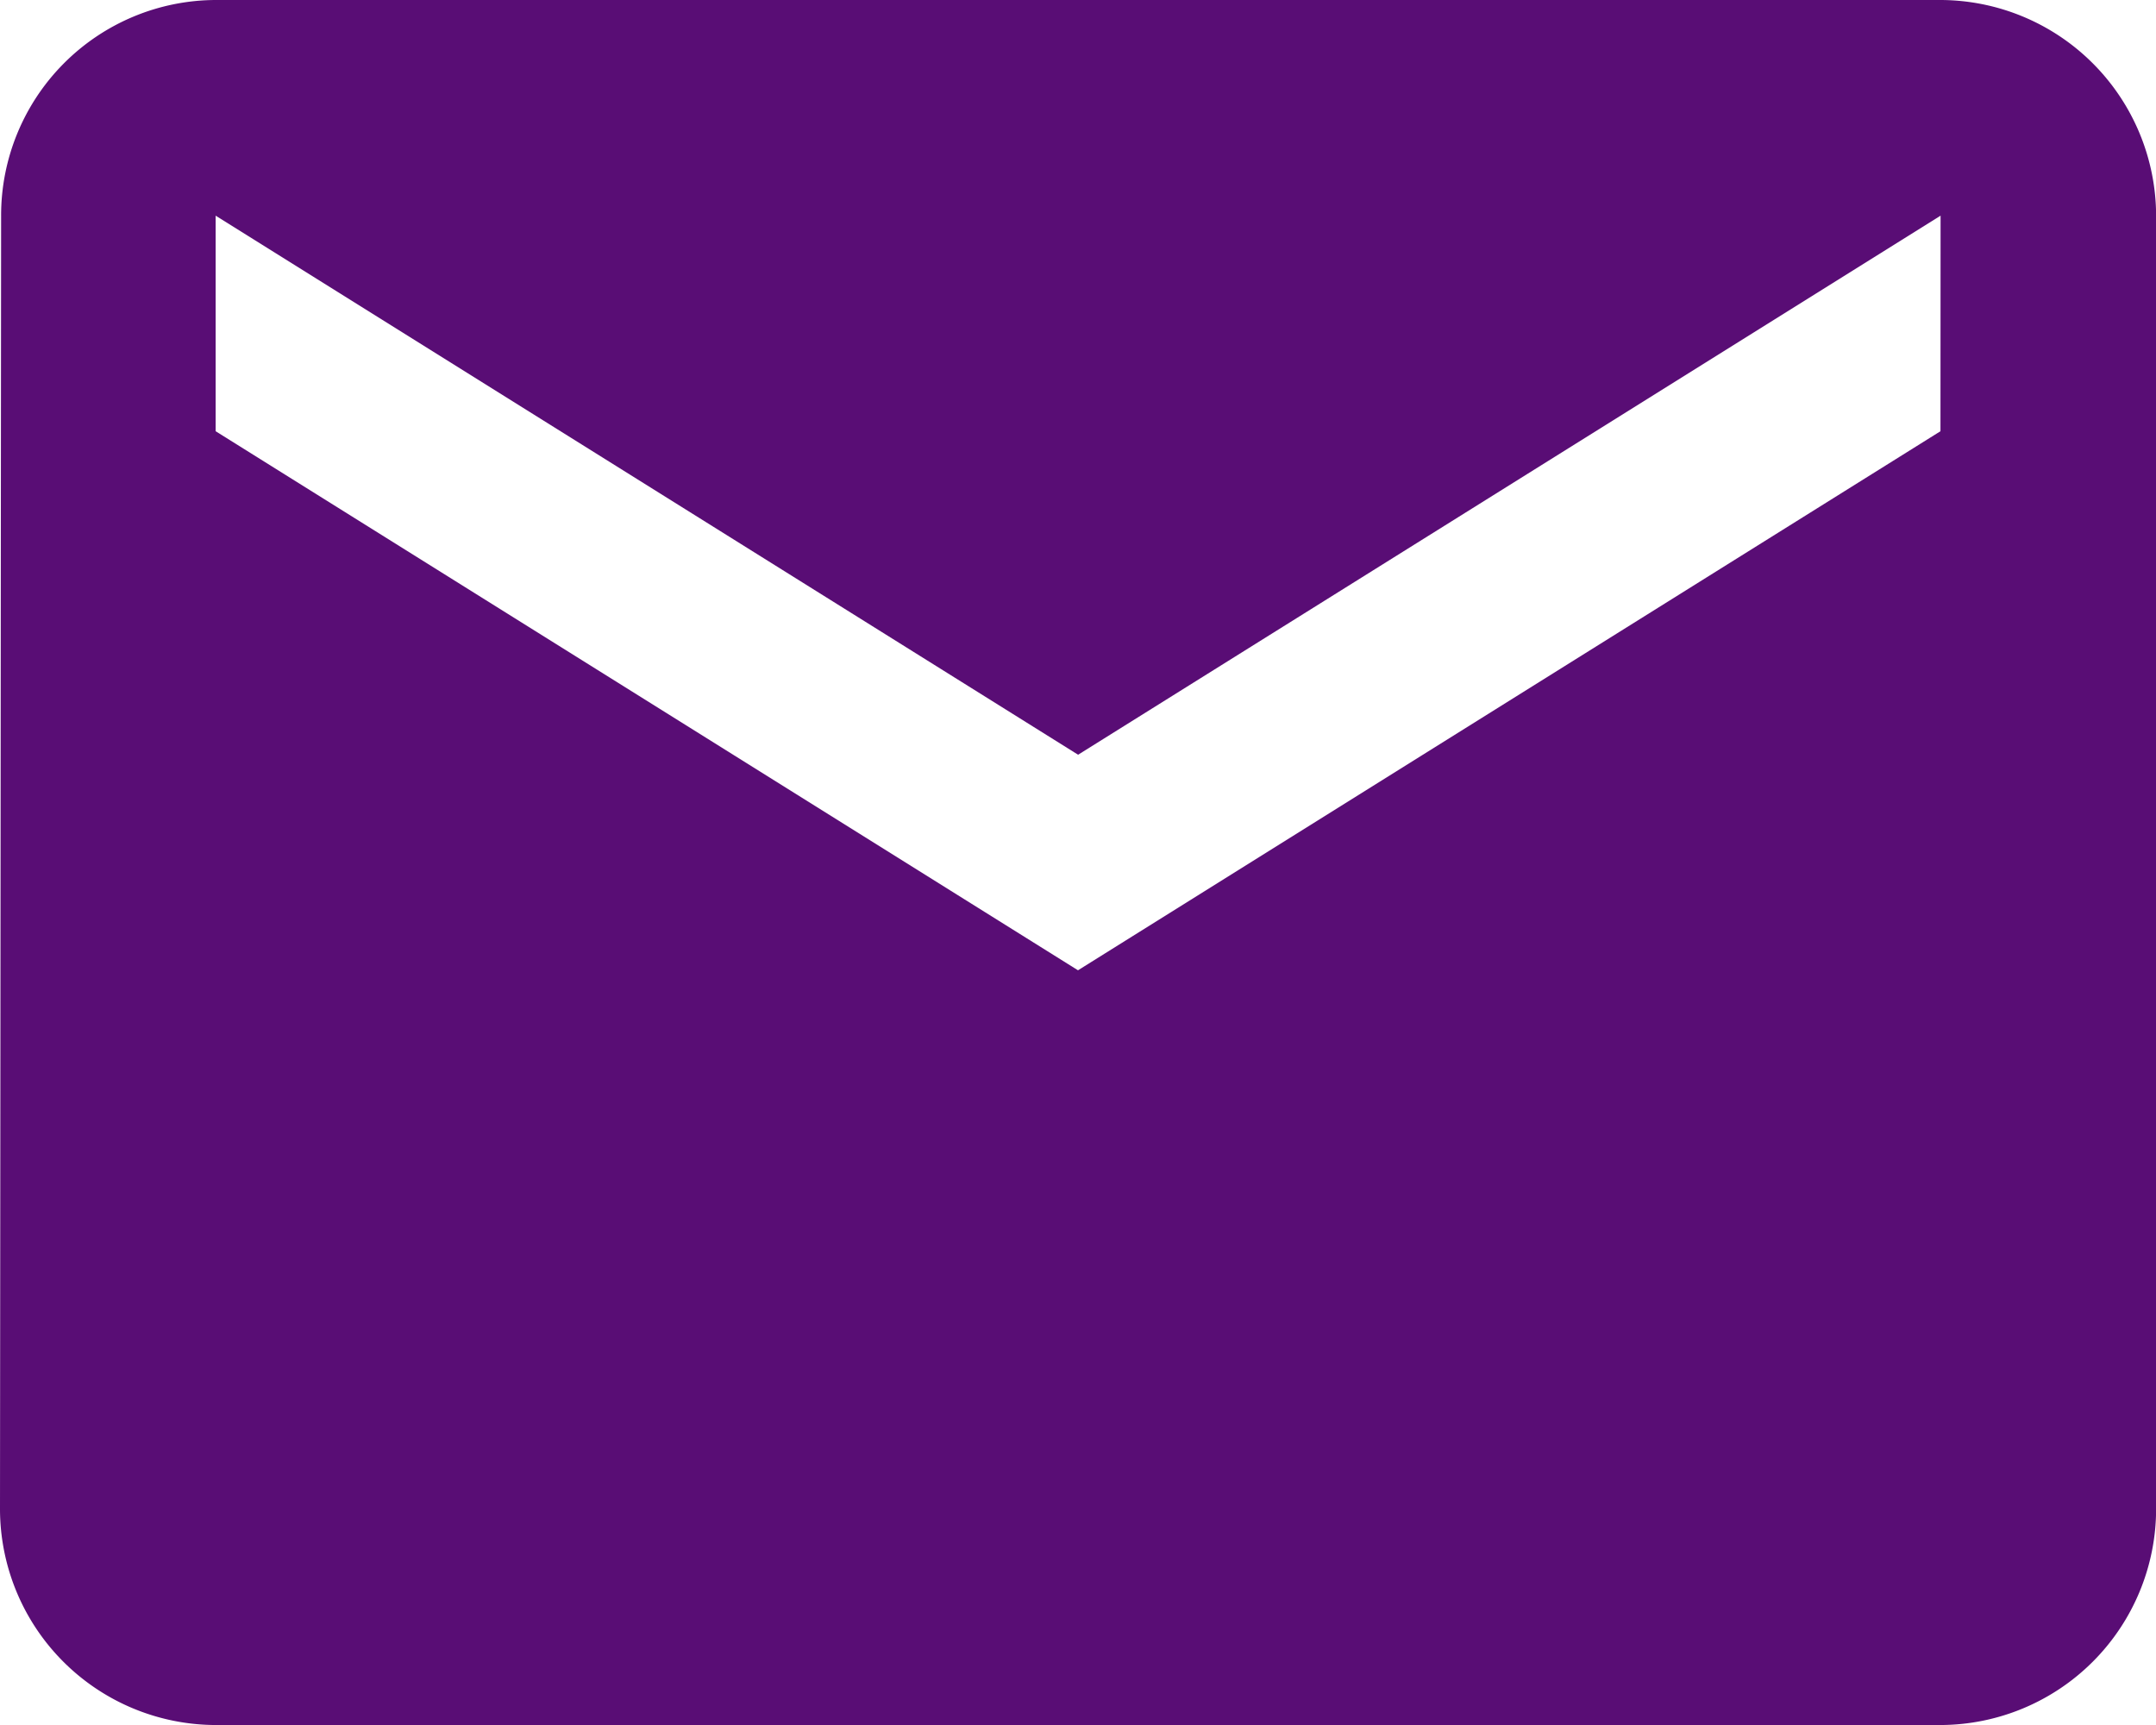 <svg xmlns="http://www.w3.org/2000/svg" width="19.316" height="15.453" viewBox="0 0 19.316 15.453">
  <path id="Icon_material-email" data-name="Icon material-email" d="M20.385,6H4.932A1.929,1.929,0,0,0,3.01,7.932L3,19.521a1.937,1.937,0,0,0,1.932,1.932H20.385a1.937,1.937,0,0,0,1.932-1.932V7.932A1.937,1.937,0,0,0,20.385,6Zm0,3.863-7.727,4.829L4.932,9.863V7.932l7.727,4.829,7.727-4.829Z" transform="translate(-3 -6)" fill="#590d75"/>
</svg>
